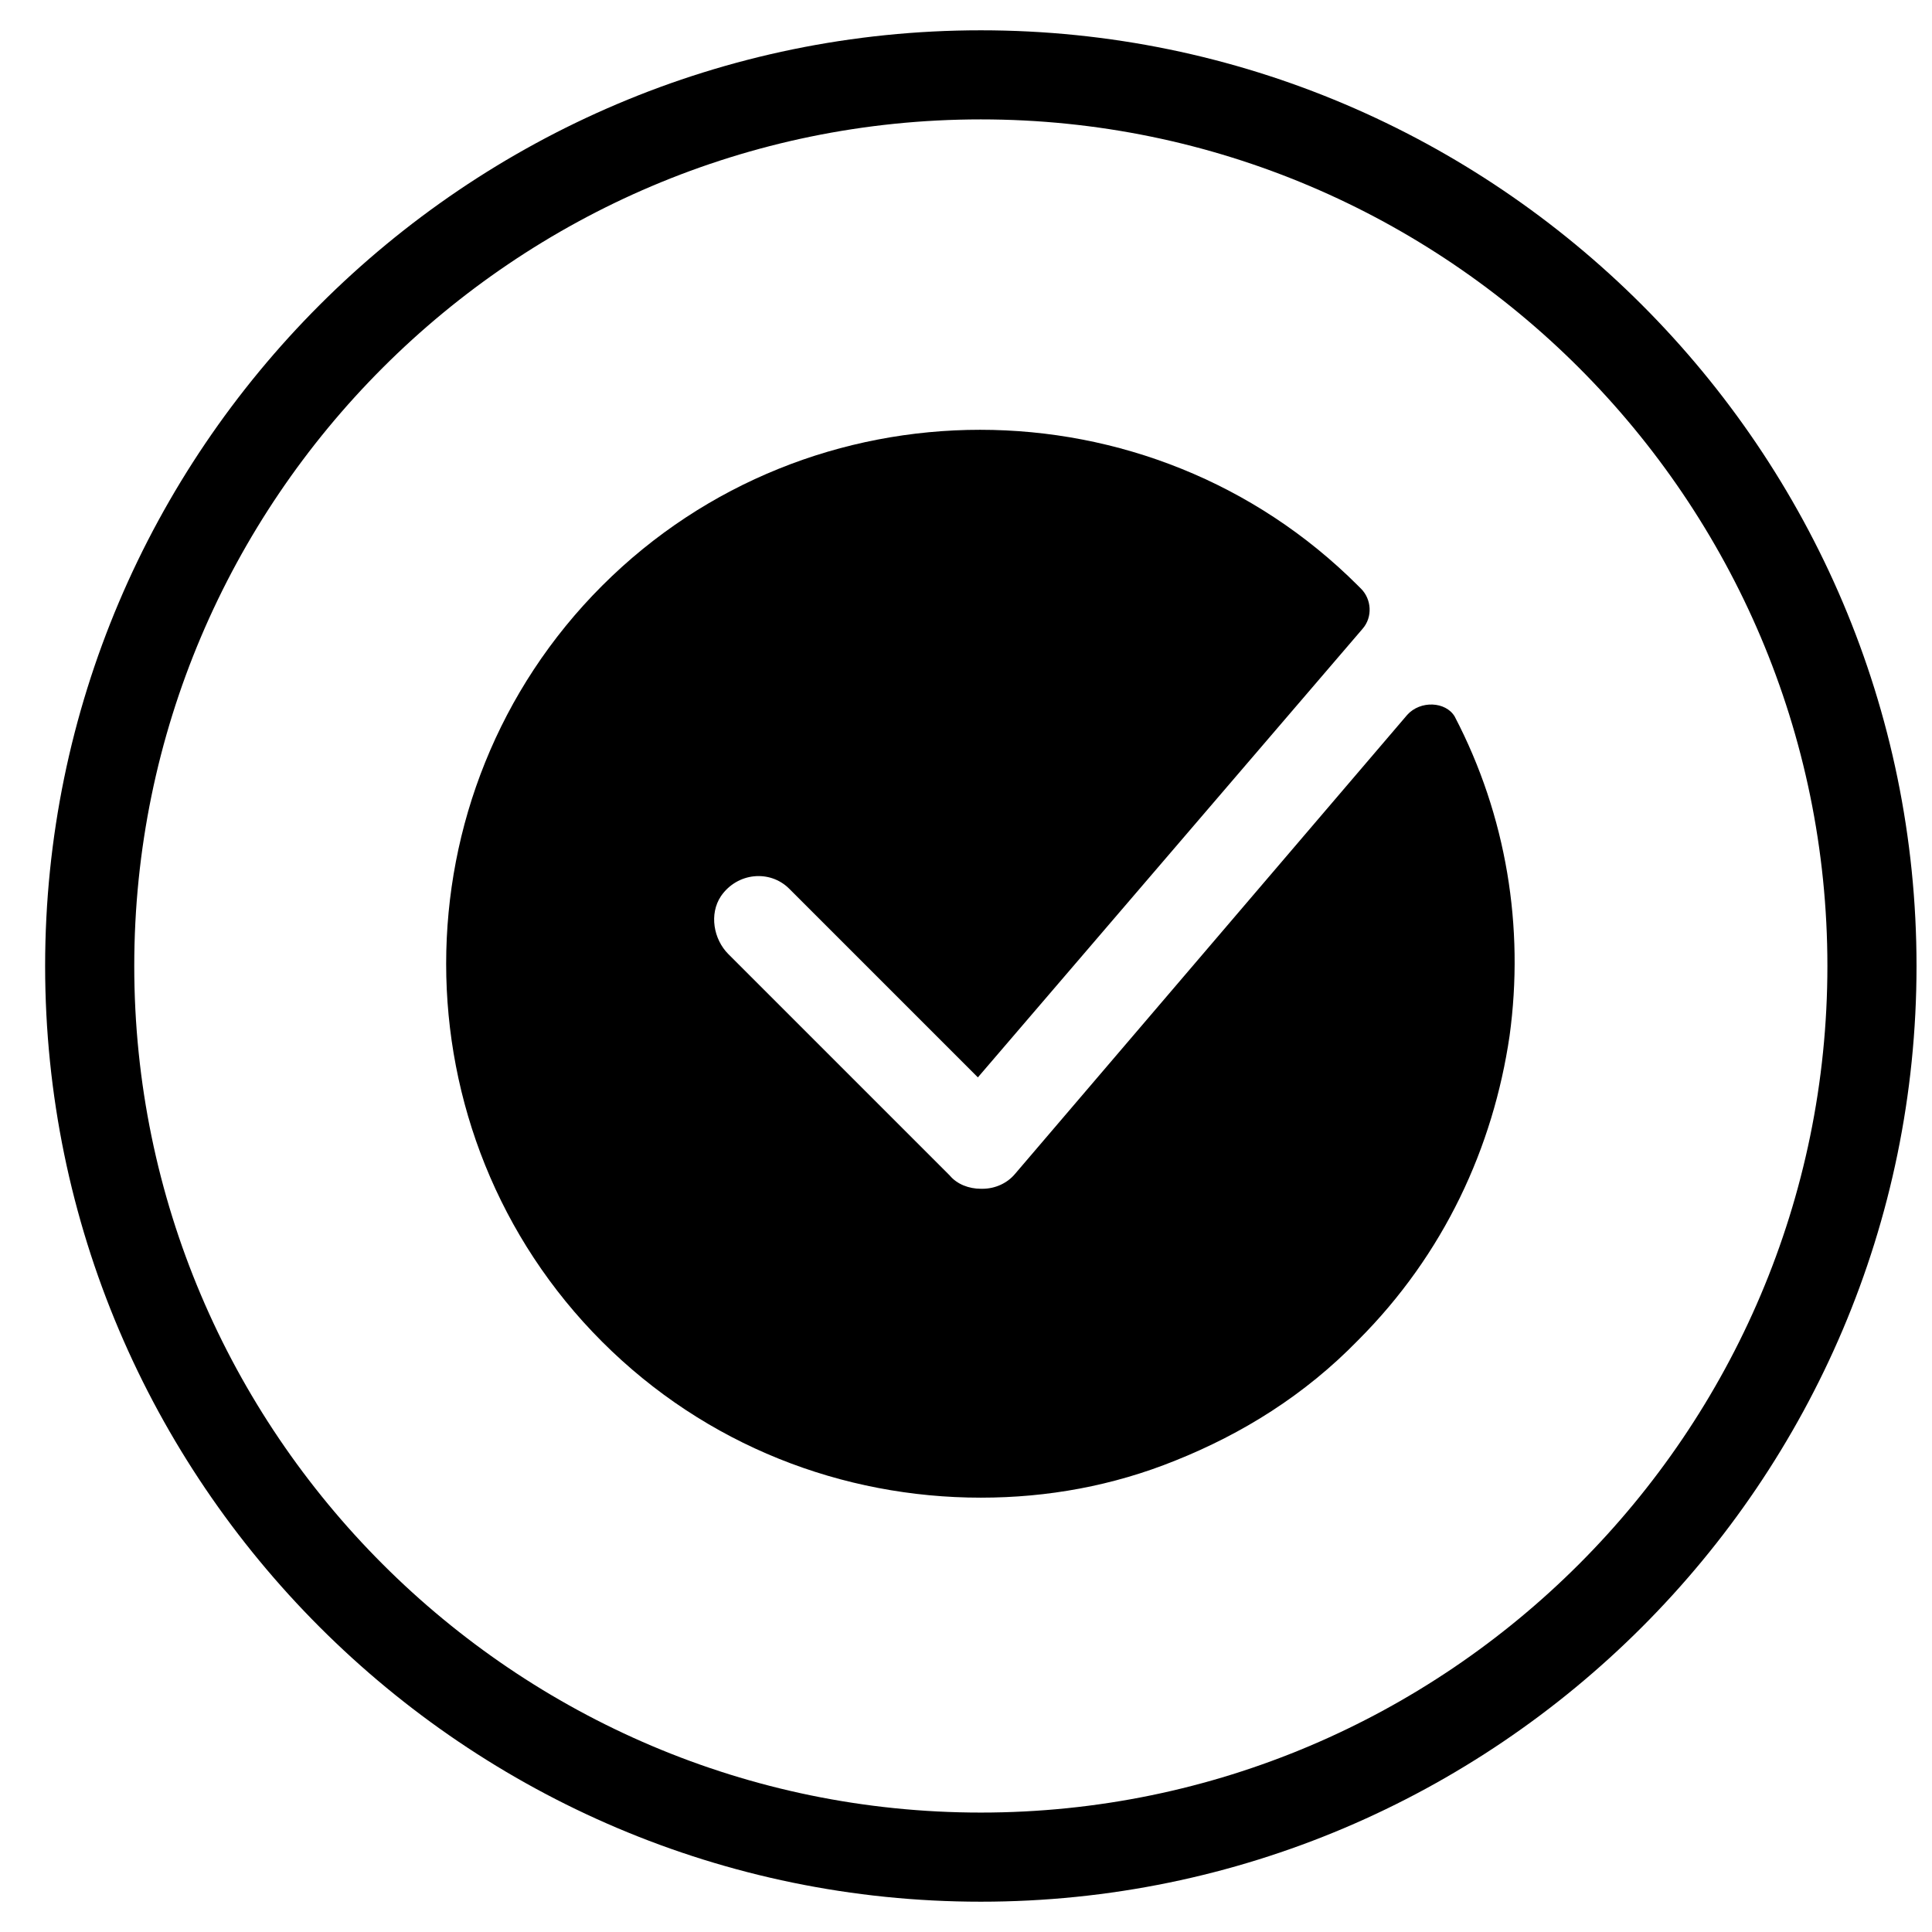 <?xml version="1.0" encoding="UTF-8"?>
<!-- Uploaded to: SVG Repo, www.svgrepo.com, Generator: SVG Repo Mixer Tools -->
<svg width="800px" height="800px" version="1.1" viewBox="144 144 512 512" xmlns="http://www.w3.org/2000/svg">
 <defs>
  <clipPath id="a">
   <path d="m155 152h496.9v496h-496.9z"/>
  </clipPath>
 </defs>
 <path d="m516.9 333.48-103.91 121.62c-1.969 2.363-5.117 3.938-8.66 3.938h-0.395c-3.148 0-6.297-1.18-8.266-3.543l-58.645-58.645c-3.938-3.938-5.117-10.629-1.969-15.352 4.328-6.297 12.988-7.086 18.105-1.969l49.988 49.988 101.94-118.87c2.754-3.148 2.363-7.871-0.395-10.629-0.395-0.395-0.395-0.395-0.789-0.789-55.105-55.105-145.24-55.105-200.34 0s-55.105 145.24 0 200.34c27.551 27.551 63.762 41.328 100.37 41.328 17.711 0 35.031-3.148 51.562-9.84 17.711-7.086 34.242-17.32 48.414-31.883 22.828-22.828 35.816-51.168 40.148-80.688 3.938-28.734-0.789-58.254-14.562-84.625-2.359-3.934-9.051-4.328-12.594-0.391z"/>
 <g clip-path="url(#a)">
  <path d="m403.93 152.03c-136.58 0-247.97 111.39-247.97 247.97 0 136.58 111.39 247.97 247.97 247.97s247.97-111.39 247.97-247.97c0-136.58-111.39-247.97-247.97-247.97zm0 472.32c-123.59 0-224.35-100.76-224.35-224.35 0-123.59 100.76-224.36 224.35-224.36s224.35 100.76 224.35 224.35c0.004 123.59-100.76 224.36-224.35 224.36z"/>
 </g>
</svg>